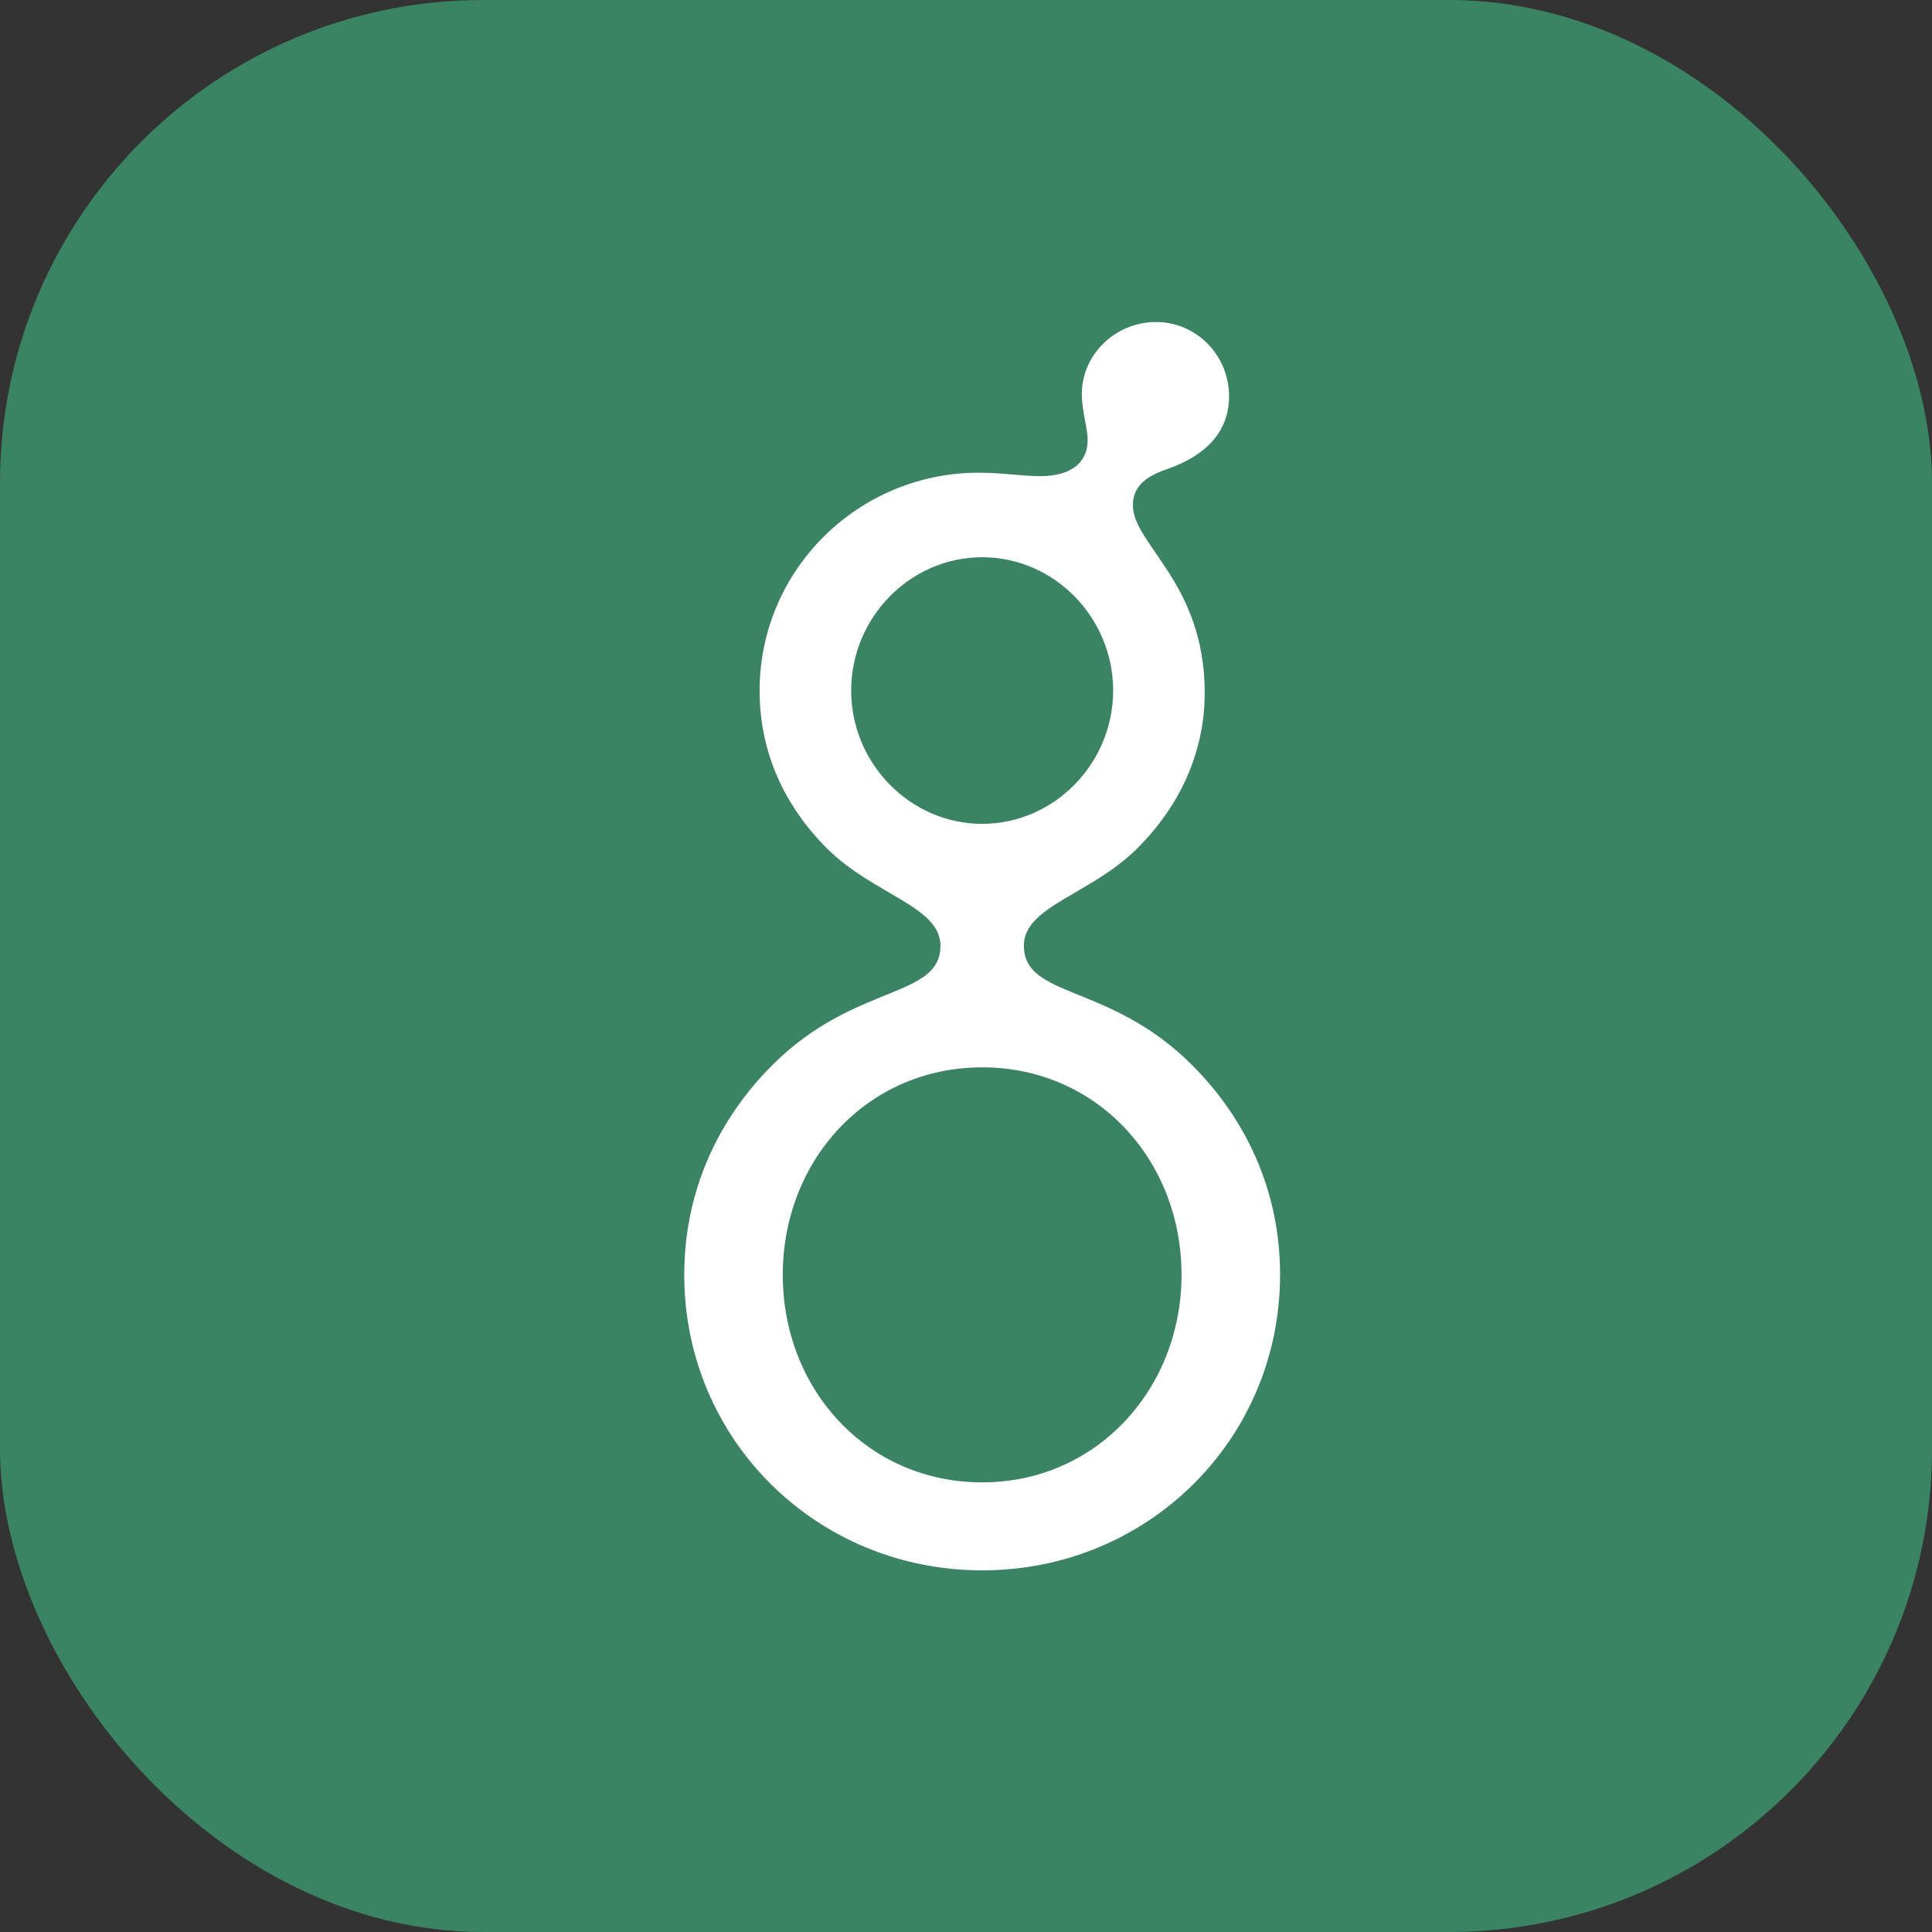 <svg width="48" height="48" viewBox="0 0 48 48" fill="none" xmlns="http://www.w3.org/2000/svg">
<rect x="0" y="0" width="48" height="48" fill="#333333" stroke="none"/>
<rect width="48" height="48" rx="12" fill="#3A8363"/>
<path d="M29.931 17.213C29.931 18.711 29.298 20.035 28.261 21.072C27.109 22.224 25.438 22.512 25.438 23.491C25.438 24.816 27.57 24.413 29.614 26.458C30.968 27.811 31.803 29.597 31.803 31.671C31.803 35.76 28.52 39.015 24.402 39.015C20.283 39.015 17 35.763 17 31.674C17 29.6 17.835 27.814 19.189 26.461C21.234 24.416 23.365 24.819 23.365 23.494C23.365 22.515 21.694 22.227 20.542 21.075C19.506 20.038 18.872 18.714 18.872 17.158C18.872 14.163 21.32 11.744 24.315 11.744C24.891 11.744 25.41 11.83 25.842 11.83C26.619 11.83 27.022 11.485 27.022 10.938C27.022 10.621 26.878 10.218 26.878 9.786C26.878 8.806 27.714 8 28.722 8C29.73 8 30.536 8.835 30.536 9.843C30.536 10.909 29.701 11.398 29.067 11.629C28.549 11.802 28.146 12.032 28.146 12.55C28.146 13.53 29.931 14.48 29.931 17.216V17.213ZM29.355 31.674C29.355 28.822 27.253 26.518 24.402 26.518C21.55 26.518 19.448 28.822 19.448 31.674C19.448 34.525 21.55 36.829 24.402 36.829C27.253 36.829 29.355 34.496 29.355 31.674ZM27.656 17.155C27.656 15.341 26.187 13.844 24.402 13.844C22.616 13.844 21.147 15.341 21.147 17.155C21.147 18.97 22.616 20.468 24.402 20.468C26.187 20.468 27.656 18.97 27.656 17.155Z" fill="white"/>
</svg>
